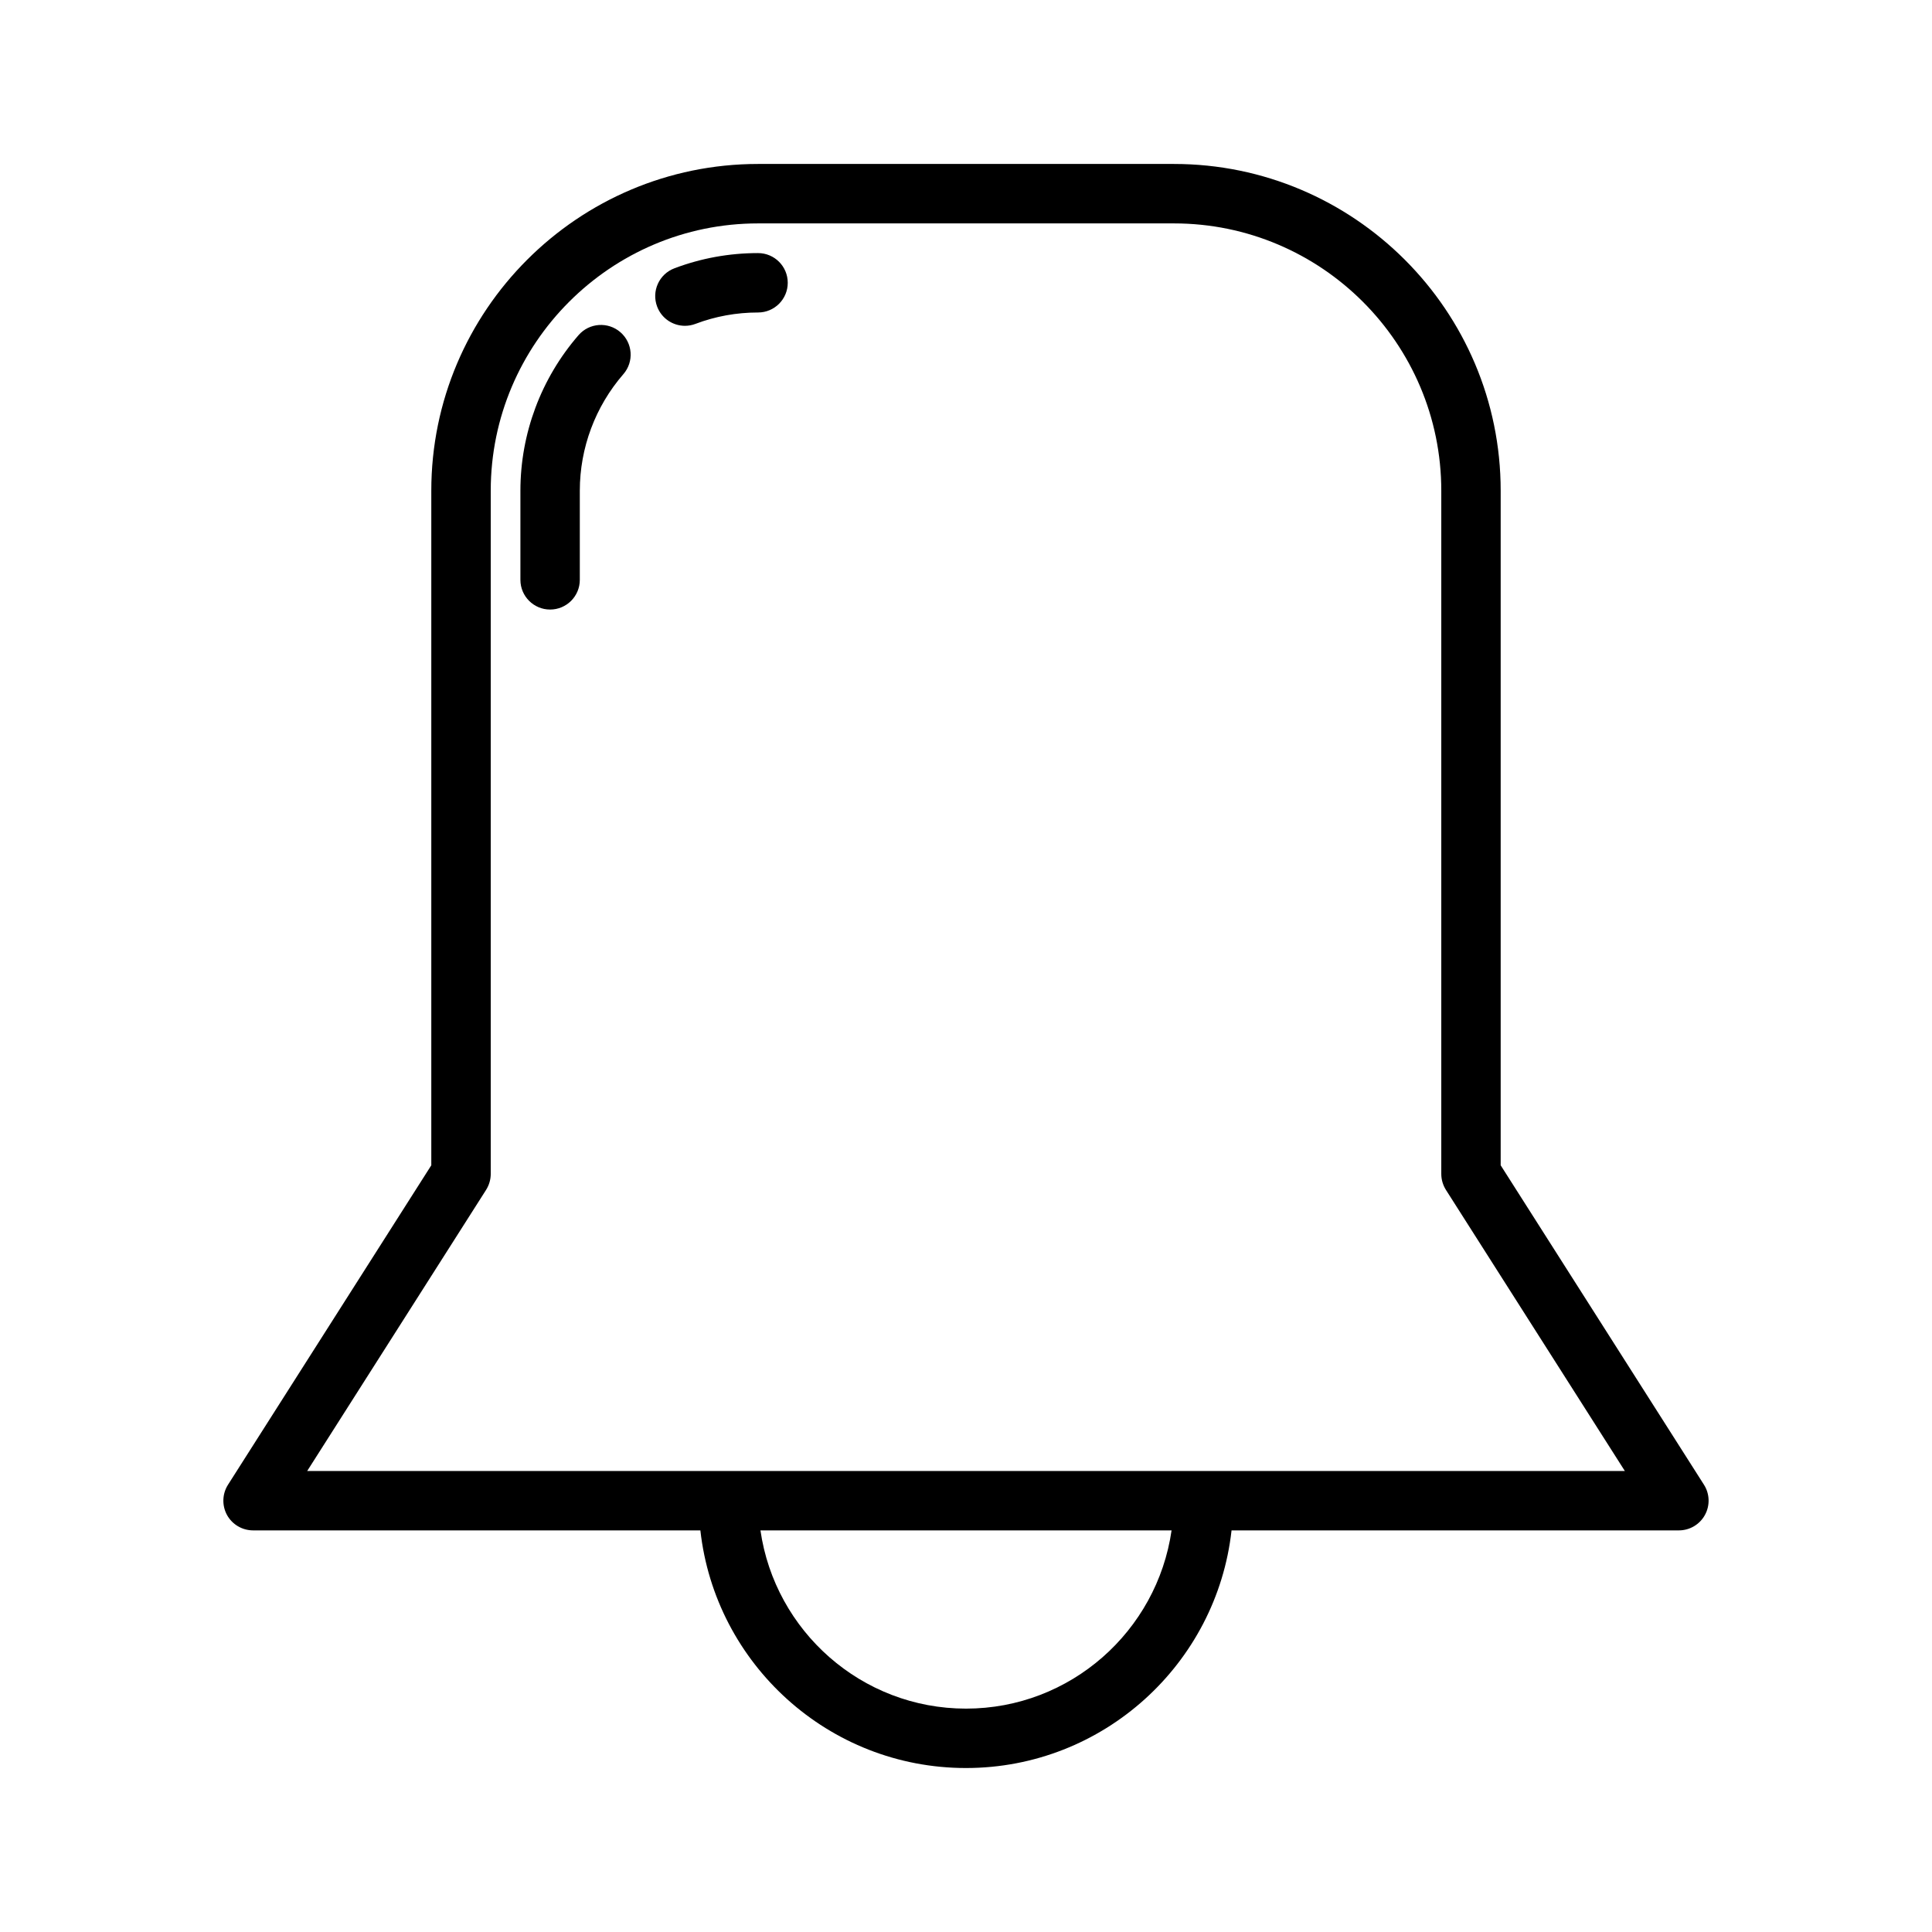<?xml version="1.0" encoding="UTF-8"?>
<!-- Uploaded to: SVG Repo, www.svgrepo.com, Generator: SVG Repo Mixer Tools -->
<svg fill="#000000" width="800px" height="800px" version="1.1" viewBox="144 144 512 512" xmlns="http://www.w3.org/2000/svg">
 <g>
  <path d="m595.57 537.47-53.875-84.656v-178.77c0-47.742-38.848-86.594-86.594-86.594h-110.21c-47.742 0-86.594 38.848-86.594 86.594v178.77l-53.875 84.656c-1.543 2.426-1.637 5.496-0.262 8.023 1.387 2.508 4.031 4.074 6.906 4.074h118.54c3.93 35.367 33.977 62.977 70.383 62.977s66.457-27.605 70.383-62.977h118.55c2.875 0 5.519-1.566 6.902-4.086 1.379-2.519 1.285-5.59-0.258-8.012zm-195.57 59.332c-27.703 0-50.633-20.57-54.473-47.23h108.95c-3.844 26.66-26.777 47.23-54.477 47.23zm-174.59-62.977 47.406-74.492c0.801-1.27 1.234-2.734 1.234-4.231v-181.05c0-39.062 31.781-70.848 70.848-70.848h110.21c39.07 0 70.848 31.789 70.848 70.848v181.05c0 1.496 0.434 2.961 1.227 4.227l47.418 74.496z"/>
  <path d="m344.89 211.07c-7.629 0-15.082 1.355-22.16 4.031-4.07 1.535-6.117 6.078-4.582 10.148 1.188 3.148 4.18 5.094 7.367 5.094 0.922 0 1.867-0.164 2.785-0.512 5.285-2.004 10.867-3.019 16.59-3.019 4.352 0 7.871-3.527 7.871-7.871s-3.519-7.871-7.871-7.871z"/>
  <path d="m297.32 232.82c-9.934 11.445-15.406 26.09-15.406 41.227v23.617c0 4.344 3.519 7.871 7.871 7.871 4.352 0 7.871-3.527 7.871-7.871v-23.617c0-11.344 4.102-22.316 11.547-30.898 2.852-3.281 2.496-8.258-0.789-11.109-3.277-2.848-8.254-2.5-11.094 0.781z"/>
 </g>
</svg>